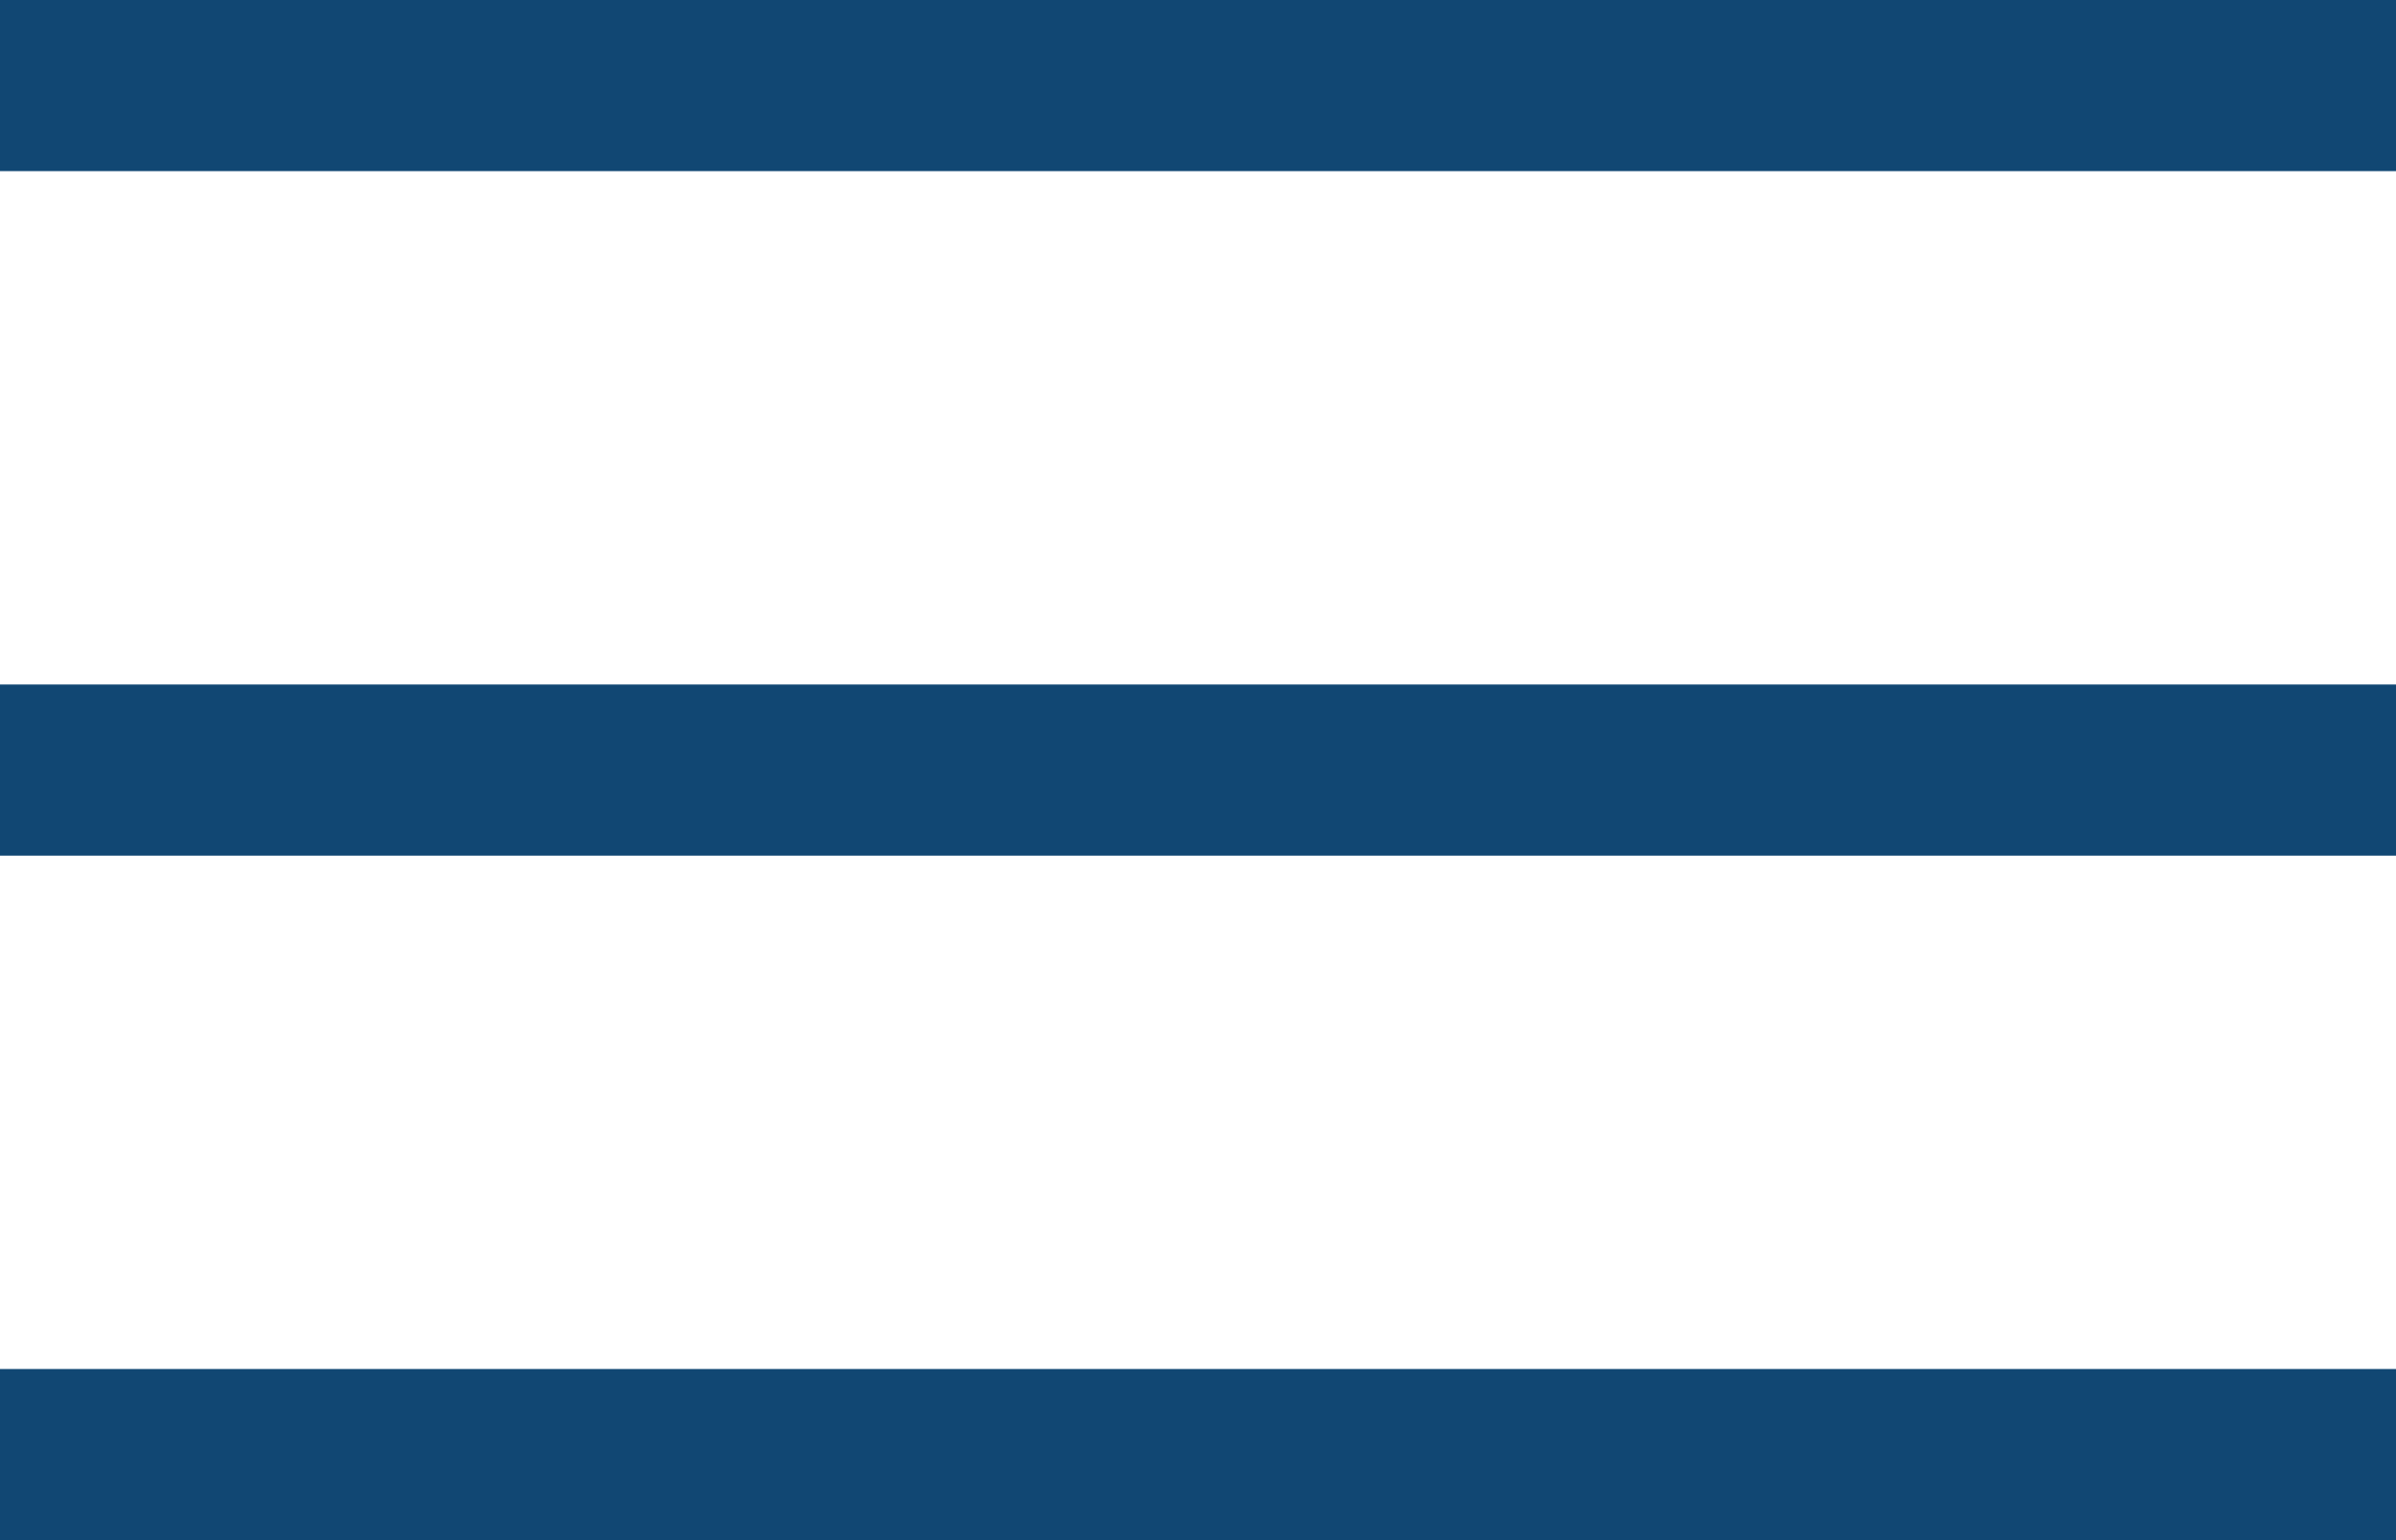 <svg width="28" height="18" viewBox="0 0 28 18" fill="none" xmlns="http://www.w3.org/2000/svg">
<rect width="28" height="2" fill="#114773"/>
<rect y="8" width="28" height="2" fill="#114773"/>
<rect y="16" width="28" height="2" fill="#114773"/>
</svg>
